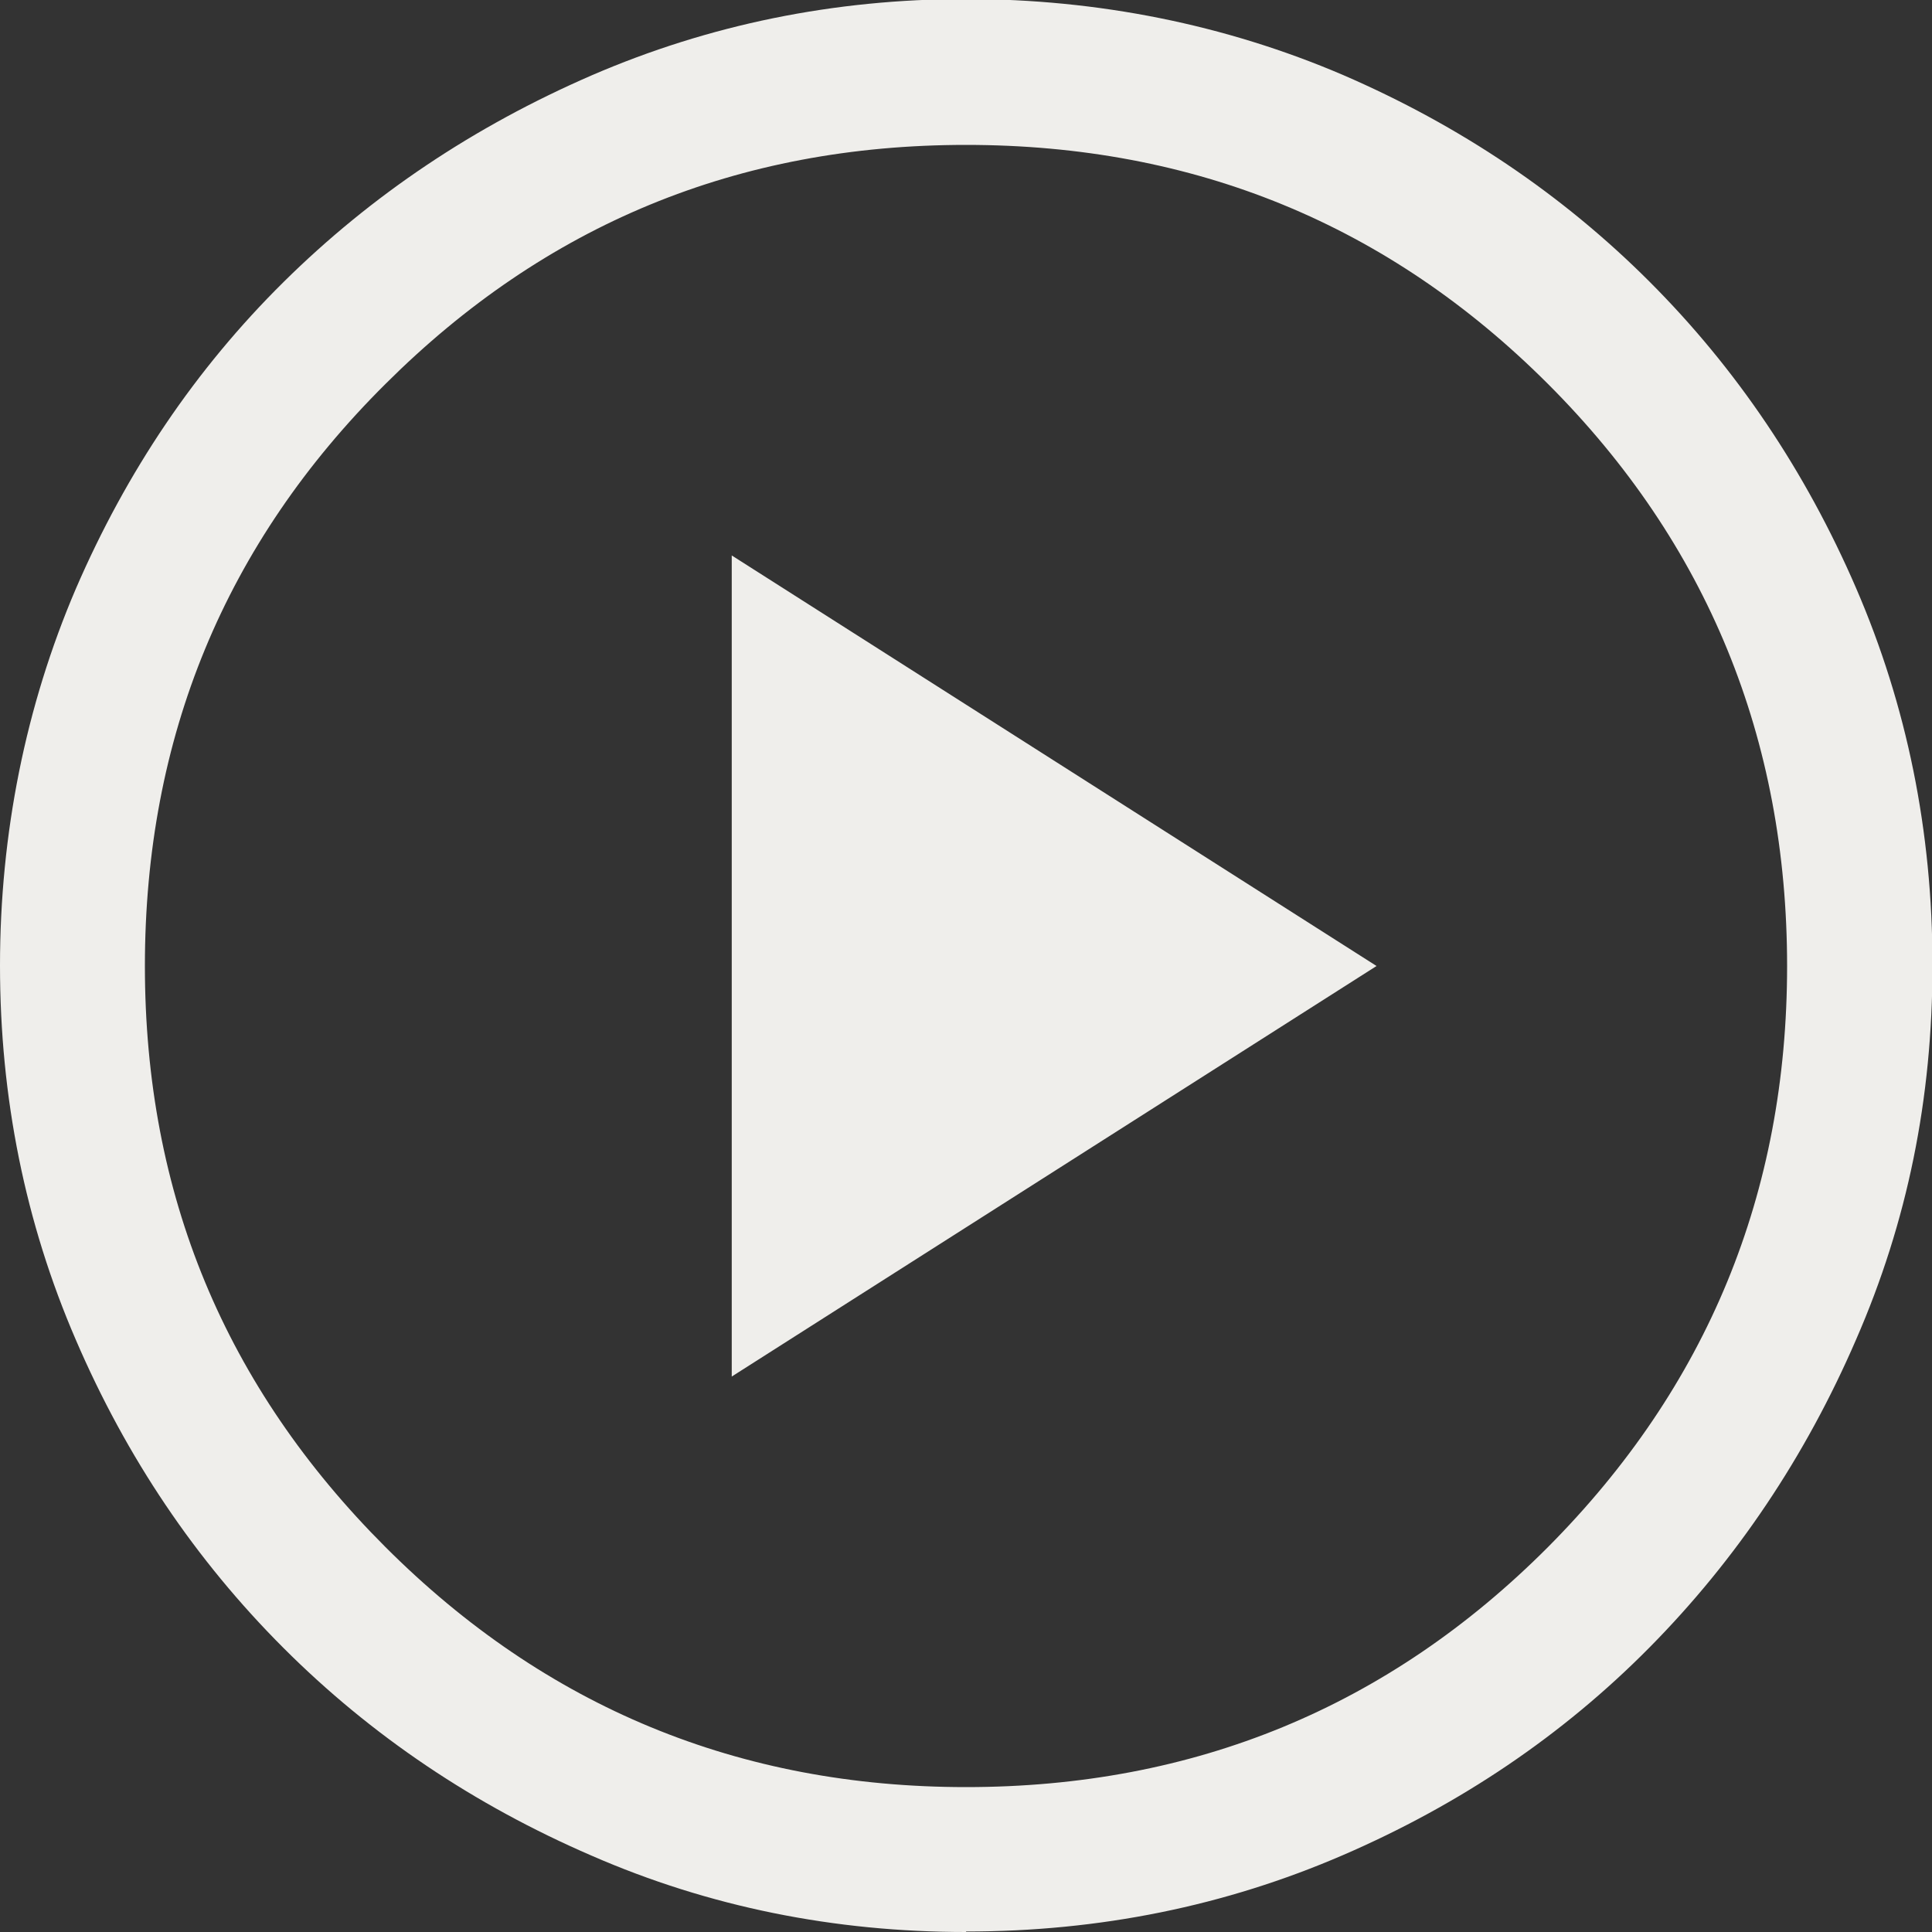 <?xml version="1.0" encoding="UTF-8"?><svg id="Layer_2" xmlns="http://www.w3.org/2000/svg" viewBox="0 0 40 40"><rect x="0" y="0" width="40" height="40" fill="#333333" stroke="none"/><defs><style>.cls-1{fill:#efeeeb;}</style></defs><g id="Layer_1-2"><path class="cls-1" d="m15.15,28.5l13.35-8.5-13.35-8.5v17Zm4.85,11.5c-2.73,0-5.32-.52-7.75-1.58-2.43-1.05-4.56-2.48-6.38-4.3s-3.25-3.94-4.3-6.38c-1.05-2.43-1.57-5.02-1.57-7.75s.53-5.37,1.57-7.8c1.05-2.43,2.48-4.55,4.3-6.35,1.82-1.8,3.94-3.22,6.38-4.28,2.43-1.05,5.02-1.58,7.75-1.58s5.37.53,7.8,1.57c2.43,1.05,4.55,2.48,6.35,4.28,1.8,1.8,3.23,3.92,4.28,6.35,1.05,2.43,1.58,5.03,1.58,7.8s-.52,5.32-1.58,7.75c-1.05,2.43-2.48,4.56-4.28,6.38-1.8,1.82-3.92,3.25-6.35,4.3-2.43,1.05-5.03,1.58-7.8,1.58Zm0-3c4.73,0,8.75-1.66,12.05-4.97,3.3-3.32,4.95-7.33,4.95-12.03s-1.65-8.75-4.95-12.05c-3.3-3.3-7.32-4.95-12.05-4.95s-8.71,1.65-12.02,4.95c-3.32,3.3-4.98,7.32-4.98,12.05s1.66,8.71,4.98,12.03c3.32,3.32,7.33,4.97,12.02,4.97Z"/></g></svg>